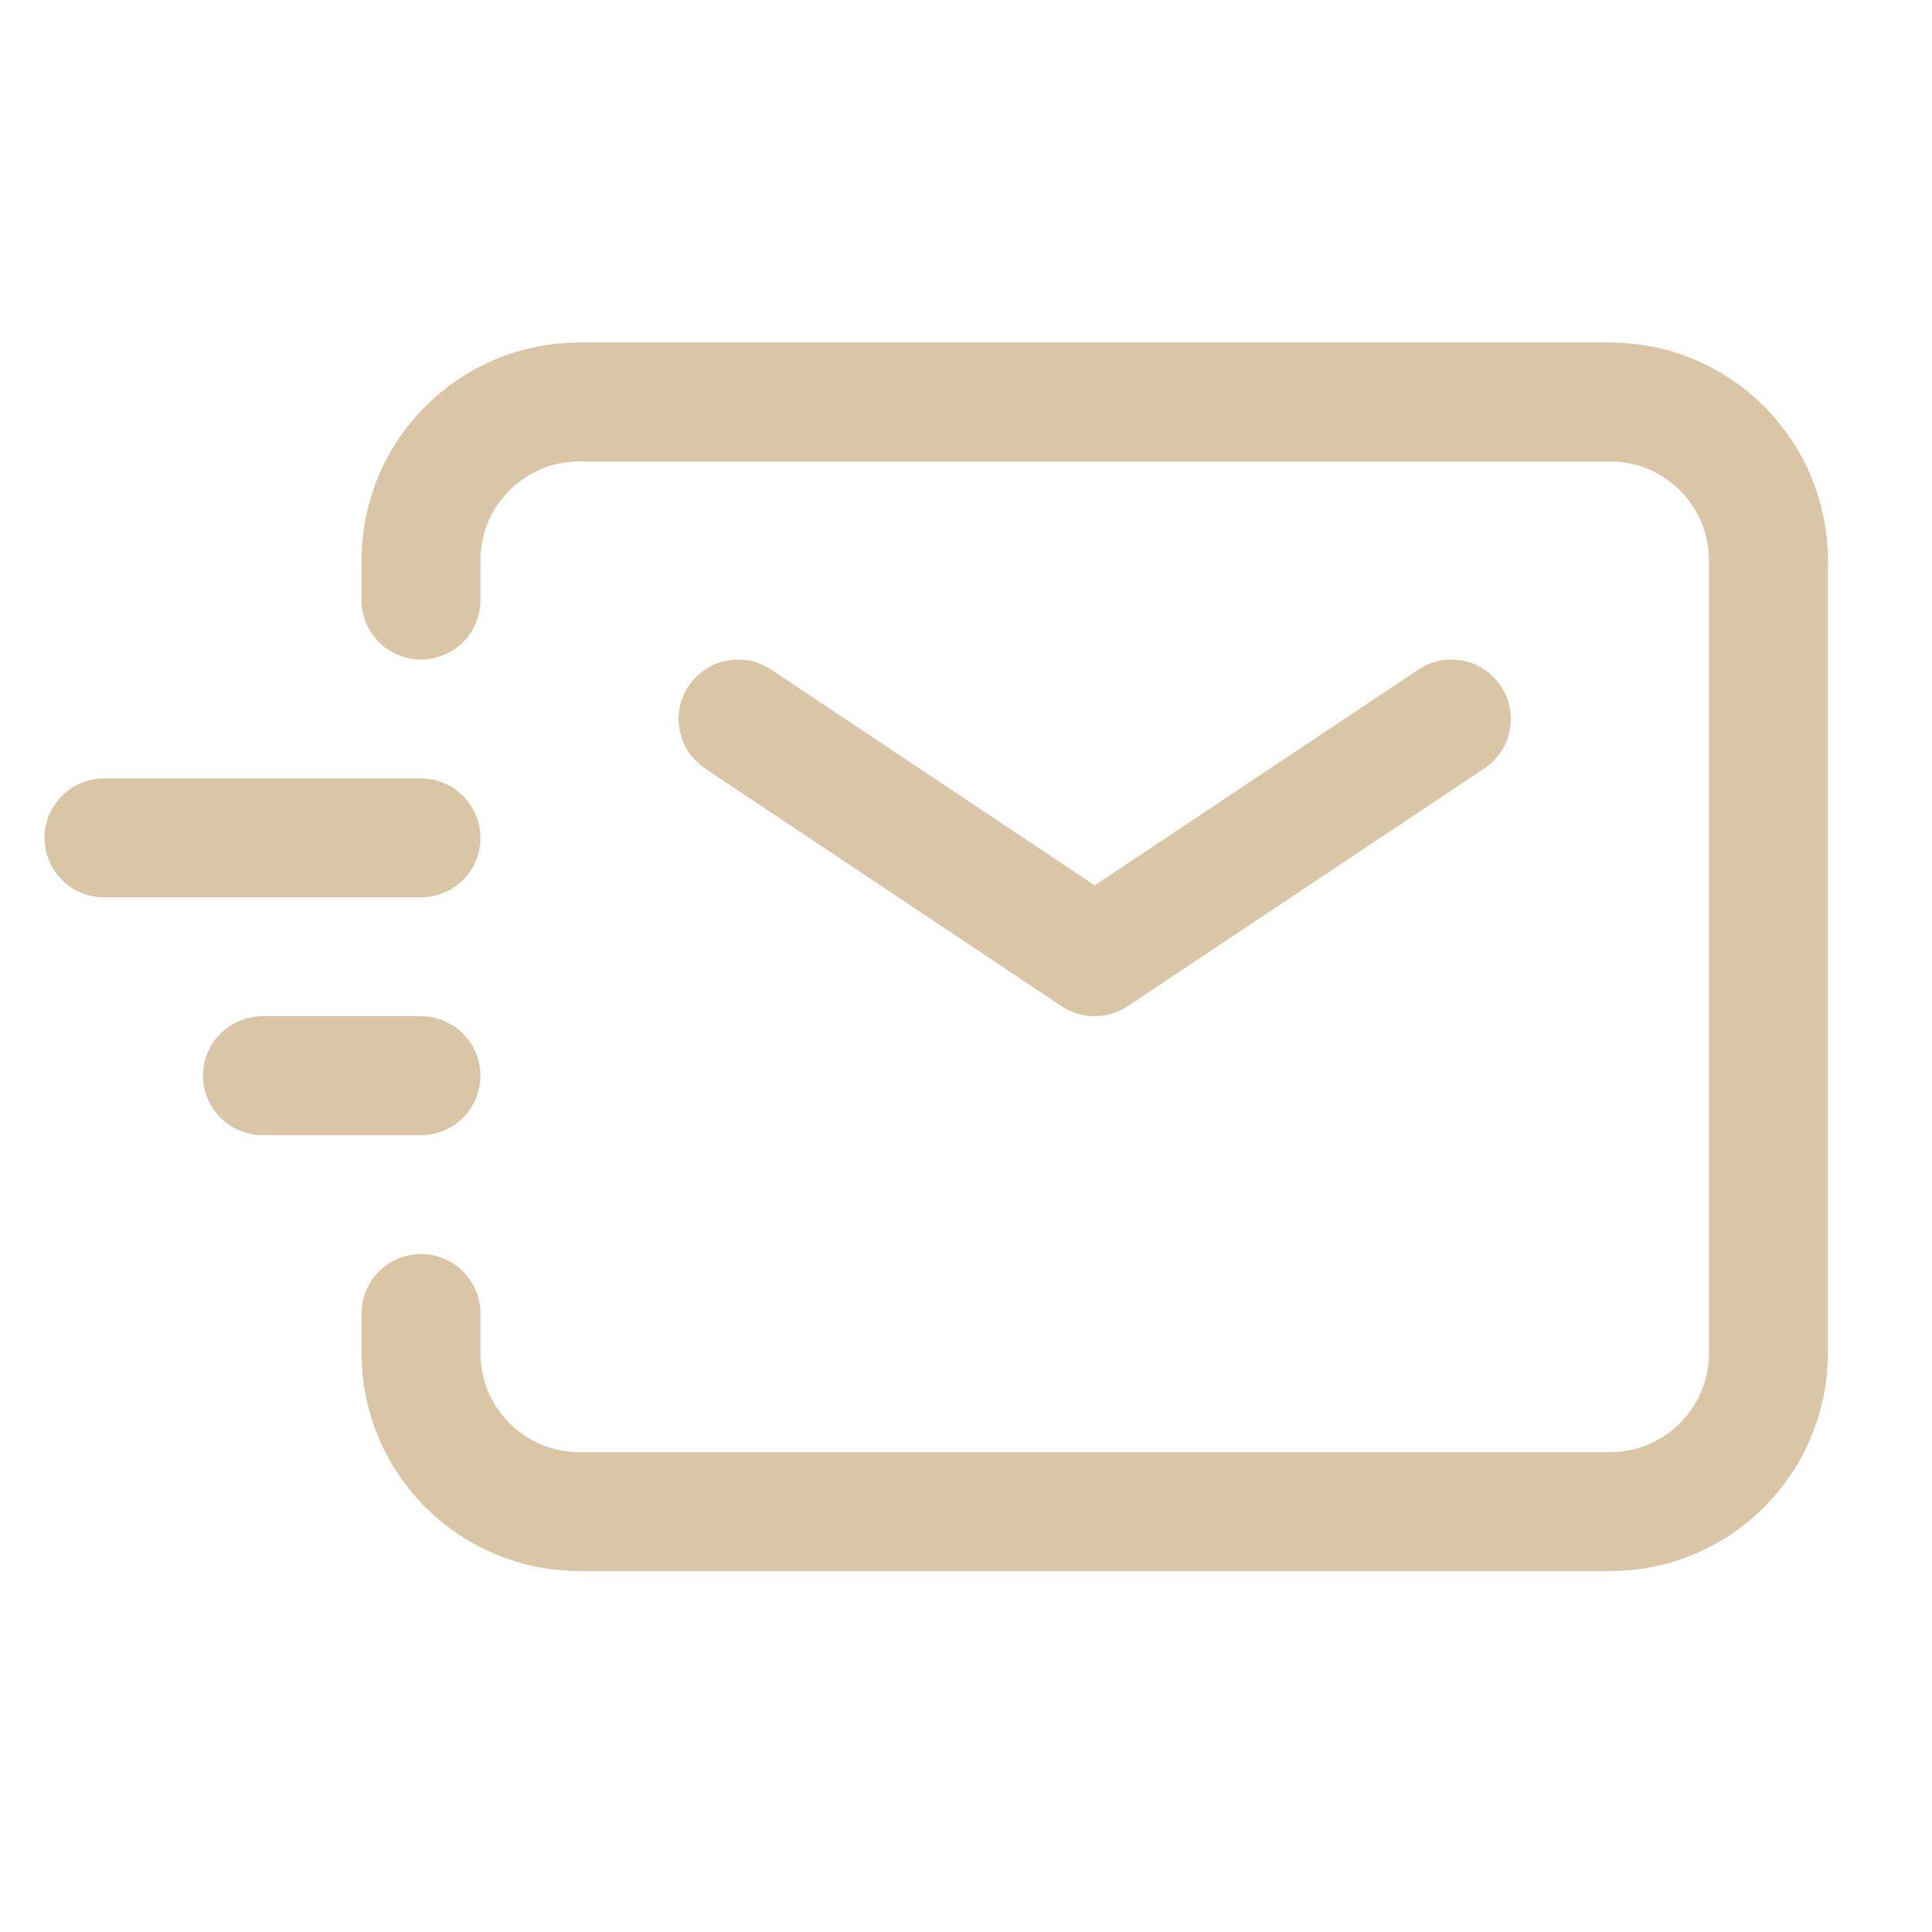 <svg width="65" height="65" viewBox="0 0 65 65" fill="none" xmlns="http://www.w3.org/2000/svg">
<path d="M24.83 24.19L36.83 32.19L48.83 24.19" stroke="#DAC5A6" stroke-width="4" stroke-linecap="round" stroke-linejoin="round"/>
<path d="M8.83 36.19H14.163" stroke="#DAC5A6" stroke-width="4" stroke-linecap="round" stroke-linejoin="round"/>
<path d="M3.497 28.19H14.163" stroke="#DAC5A6" stroke-width="4" stroke-linecap="round" stroke-linejoin="round"/>
<path d="M14.163 20.19V18.857C14.163 15.911 16.551 13.523 19.497 13.523H54.163C57.109 13.523 59.497 15.911 59.497 18.857V45.523C59.497 48.469 57.109 50.857 54.163 50.857H19.497C16.551 50.857 14.163 48.469 14.163 45.523V44.19" stroke="#DAC5A6" stroke-width="4" stroke-linecap="round"/>
</svg>
